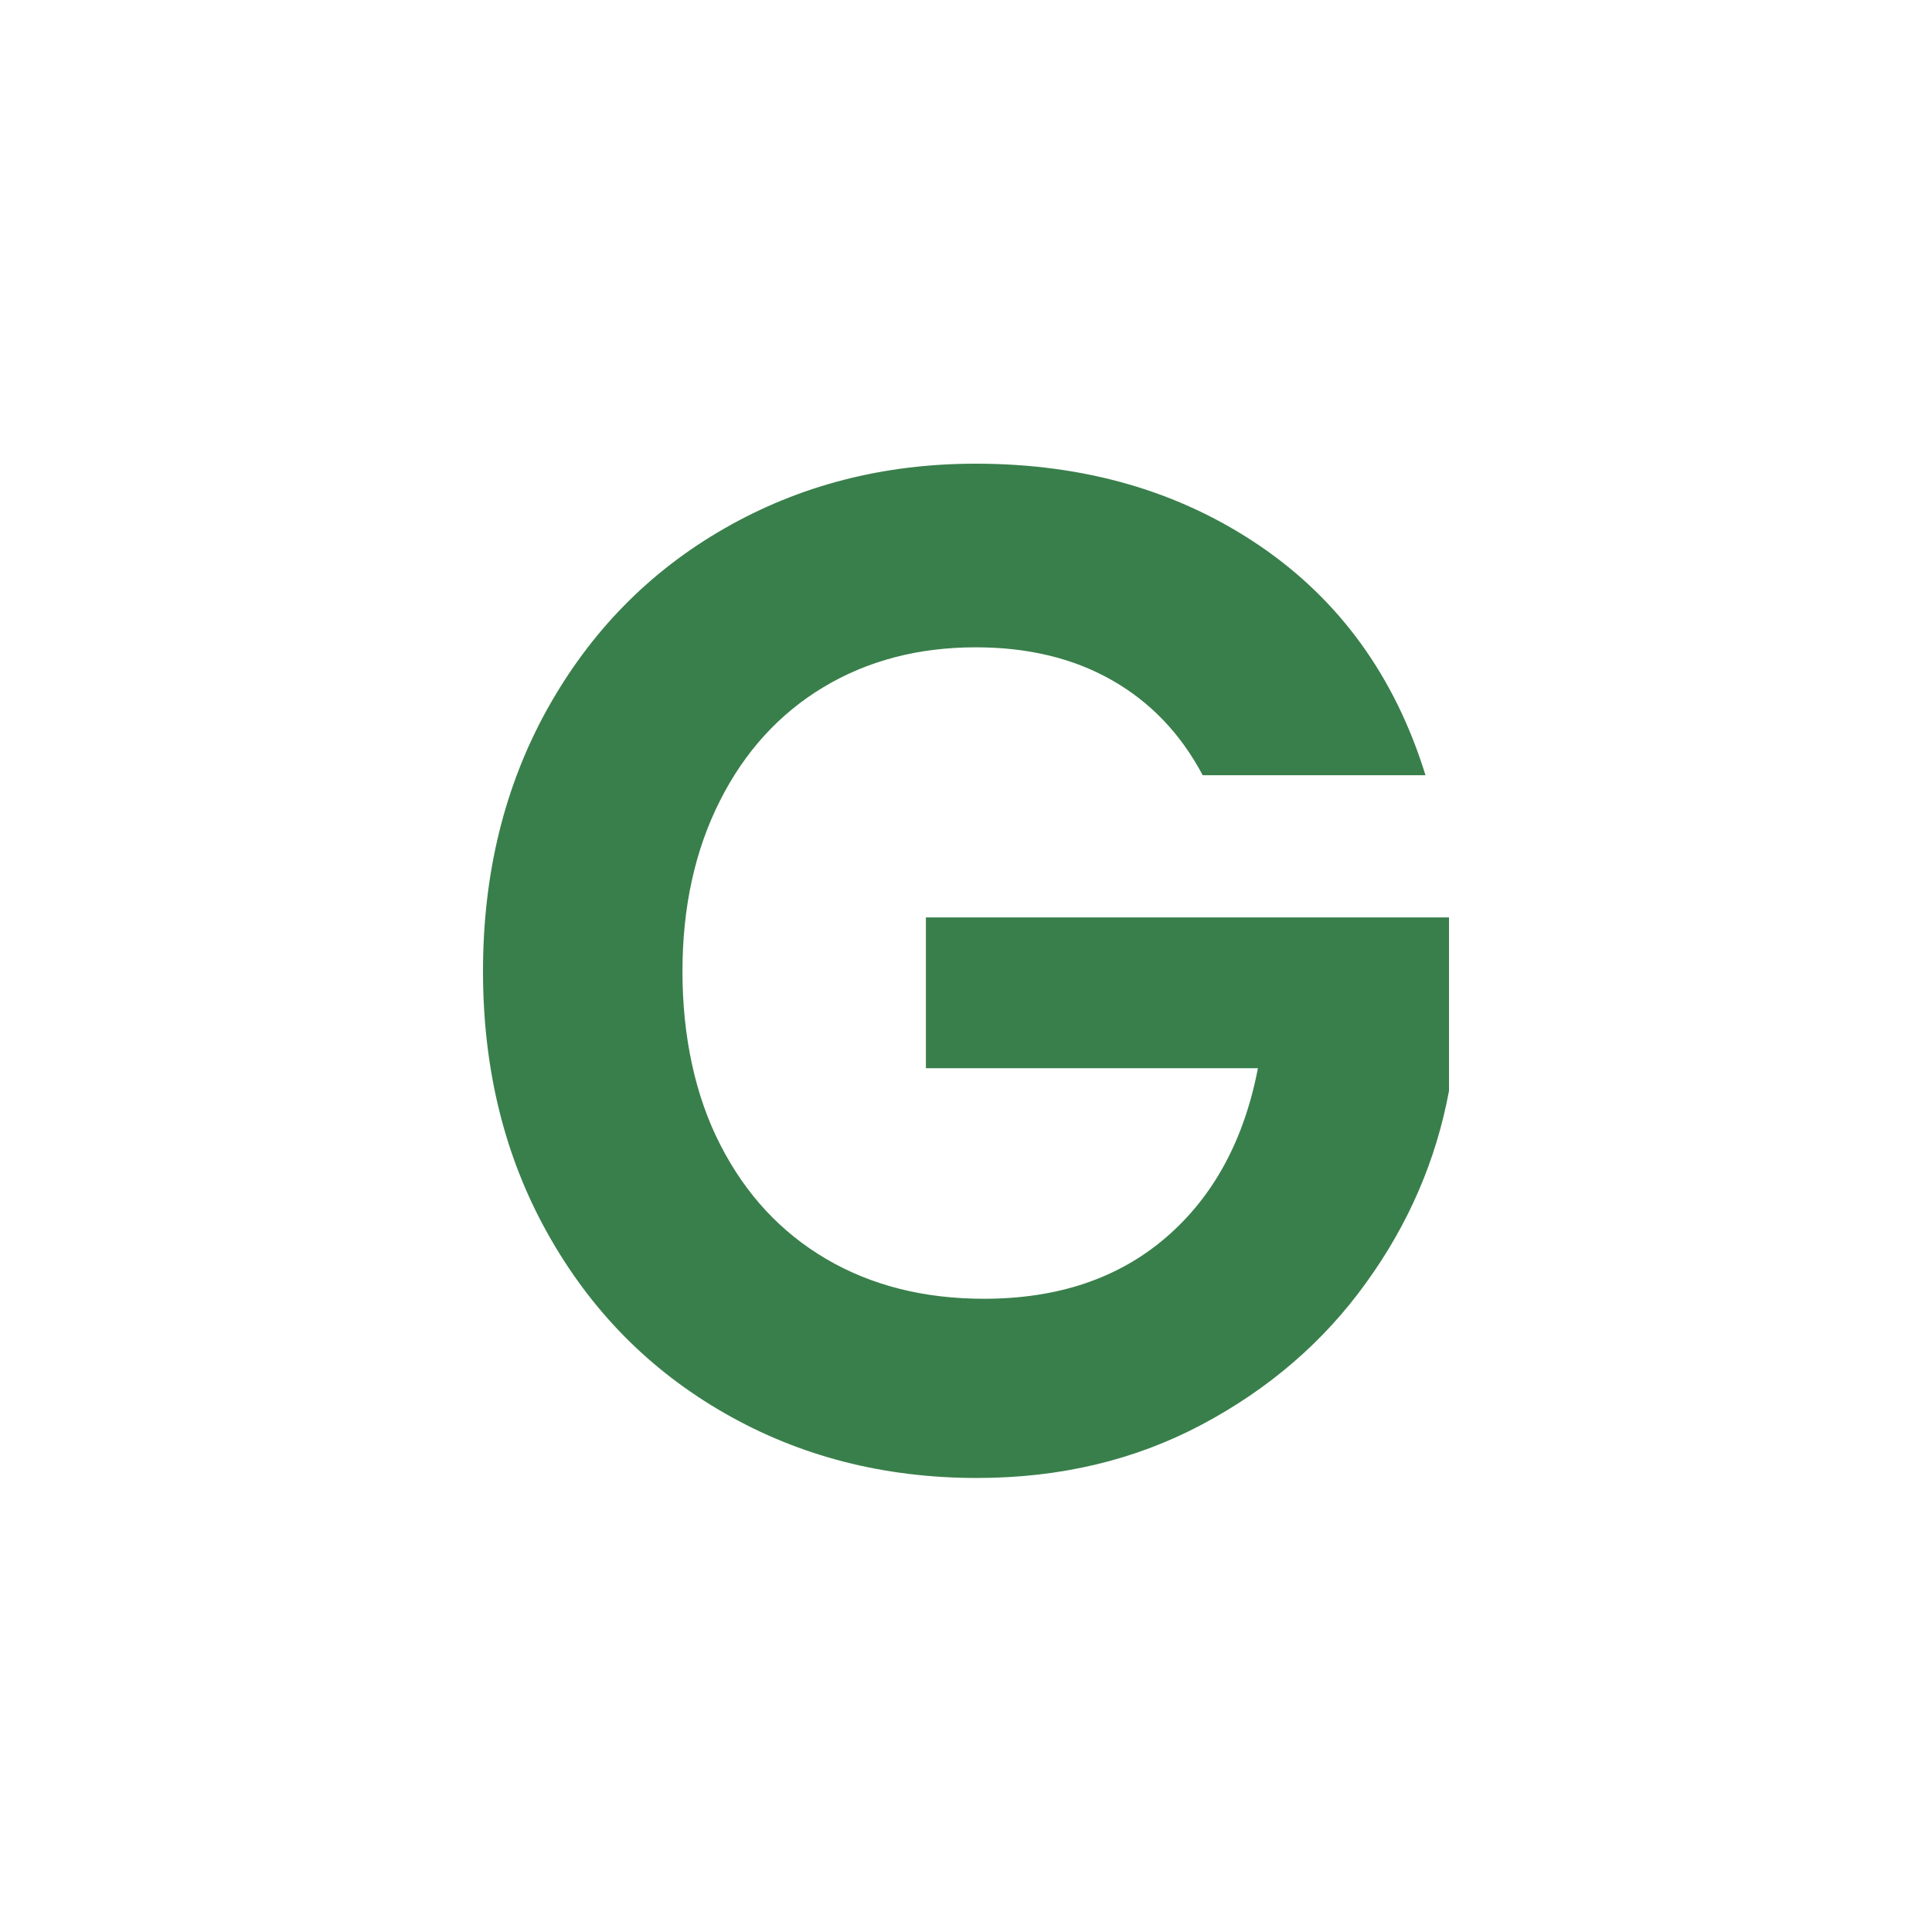 <svg width="200" height="200" viewBox="0 0 200 200" fill="none" xmlns="http://www.w3.org/2000/svg">
<rect width="200" height="200" fill="white"/>
<path d="M56.65 73.412C61.097 65.42 67.196 59.171 74.989 54.707C82.762 50.243 91.444 48 100.995 48C112.262 48 122.046 50.831 130.368 56.471C138.67 62.11 144.409 70.037 147.565 80.249H124.502C122.215 75.938 119.06 72.65 115.057 70.385C111.055 68.12 106.374 67.01 101.017 67.01C95.087 67.01 89.835 68.382 85.26 71.125C80.686 73.869 77.086 77.81 74.523 82.906C71.94 88.023 70.648 93.902 70.648 100.587C70.648 107.272 71.961 113.456 74.587 118.552C77.213 123.669 80.856 127.588 85.536 130.332C90.216 133.076 95.659 134.448 101.864 134.448C109.509 134.448 115.777 132.335 120.69 128.111C125.604 123.887 128.78 118.051 130.22 110.582H95.849V94.969H150V112.934C148.666 120.098 145.807 126.739 141.402 132.814C137.018 138.911 131.343 143.789 124.418 147.469C117.493 151.149 109.742 153 101.144 153C91.508 153 82.783 150.757 75.011 146.293C67.217 141.829 61.118 135.623 56.671 127.654C52.224 119.706 50 110.669 50 100.544C50 90.418 52.224 81.381 56.671 73.368L56.65 73.412Z" fill="#397F4B"/>
</svg>
